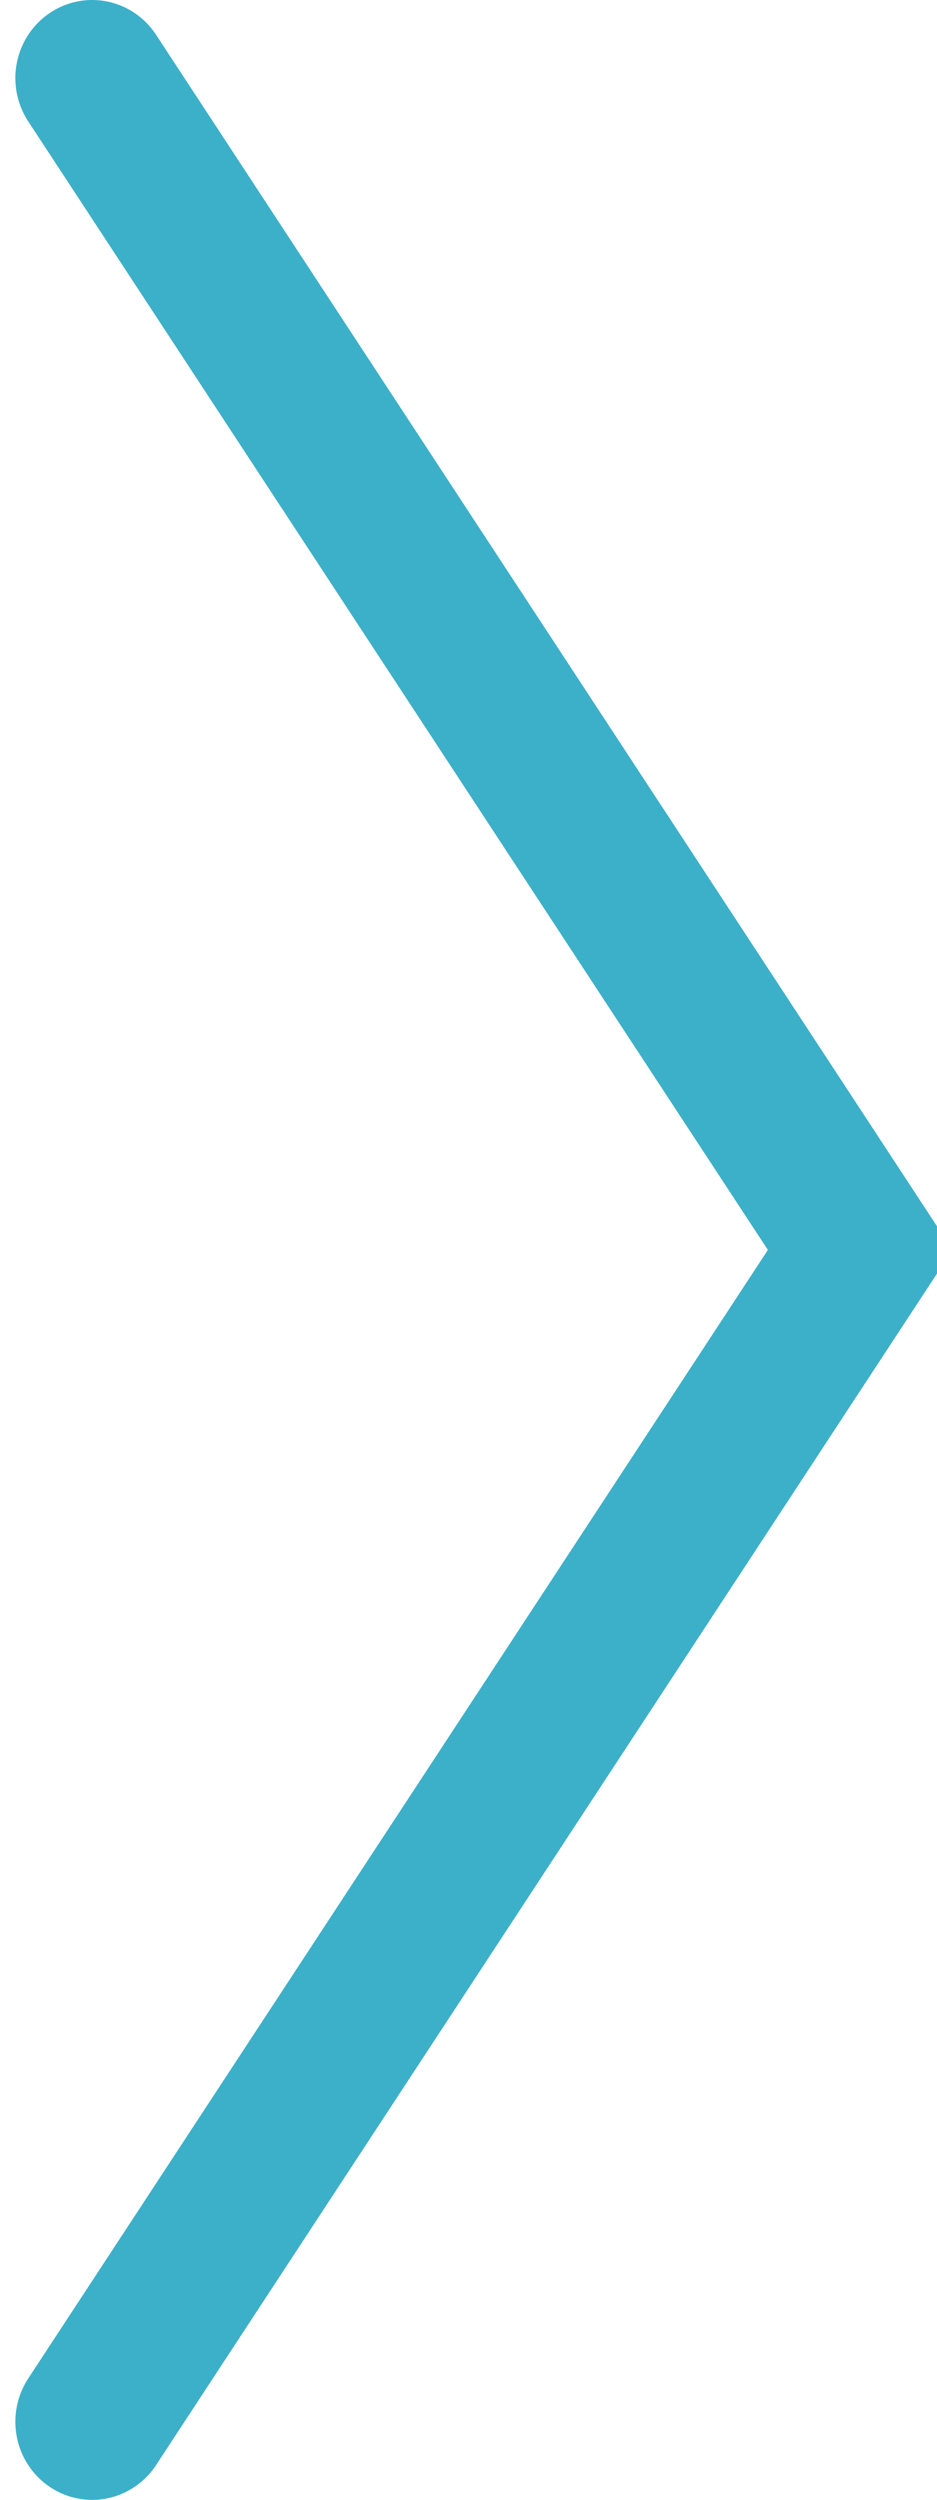<?xml version="1.0" encoding="utf-8"?>
<!-- Generator: Adobe Illustrator 20.0.0, SVG Export Plug-In . SVG Version: 6.00 Build 0)  -->
<!DOCTYPE svg PUBLIC "-//W3C//DTD SVG 1.1//EN" "http://www.w3.org/Graphics/SVG/1.1/DTD/svg11.dtd">
<svg preserveAspectRatio="none" width="12" height="32" version="1.1" id="Layer_1" xmlns="http://www.w3.org/2000/svg" xmlns:xlink="http://www.w3.org/1999/xlink" x="0px" y="0px"
	 viewBox="0 0 12.2 32" style="enable-background:new 0 0 12.2 32;" xml:space="preserve">
<style type="text/css">
	.st0{fill:rgba(255,255,255,0);stroke:#000000;stroke-width:2;stroke-linecap:round;stroke-miterlimit:10;}
	.st1{fill:rgba(255,255,255,0);stroke:#3cb0c9;stroke-width:2;stroke-linecap:round;stroke-miterlimit:10;}
	.st2{fill:rgba(255,255,255,0);stroke:#f47b20;stroke-width:2;stroke-linecap:round;stroke-miterlimit:10;}
	.st3{fill:rgba(255,255,255,0);stroke:#f7333f;stroke-width:2;stroke-linecap:round;stroke-miterlimit:10;}
	.st4{fill:rgba(255,255,255,0);stroke:#94a545;stroke-width:2;stroke-linecap:round;stroke-miterlimit:10;}
	.st5{fill:rgba(255,255,255,0);stroke:#999999;stroke-width:2;stroke-linecap:round;stroke-miterlimit:10;}
</style>
<polyline class="st1" points="1.2,1 11.2,16 1.2,31 "/>
</svg>
